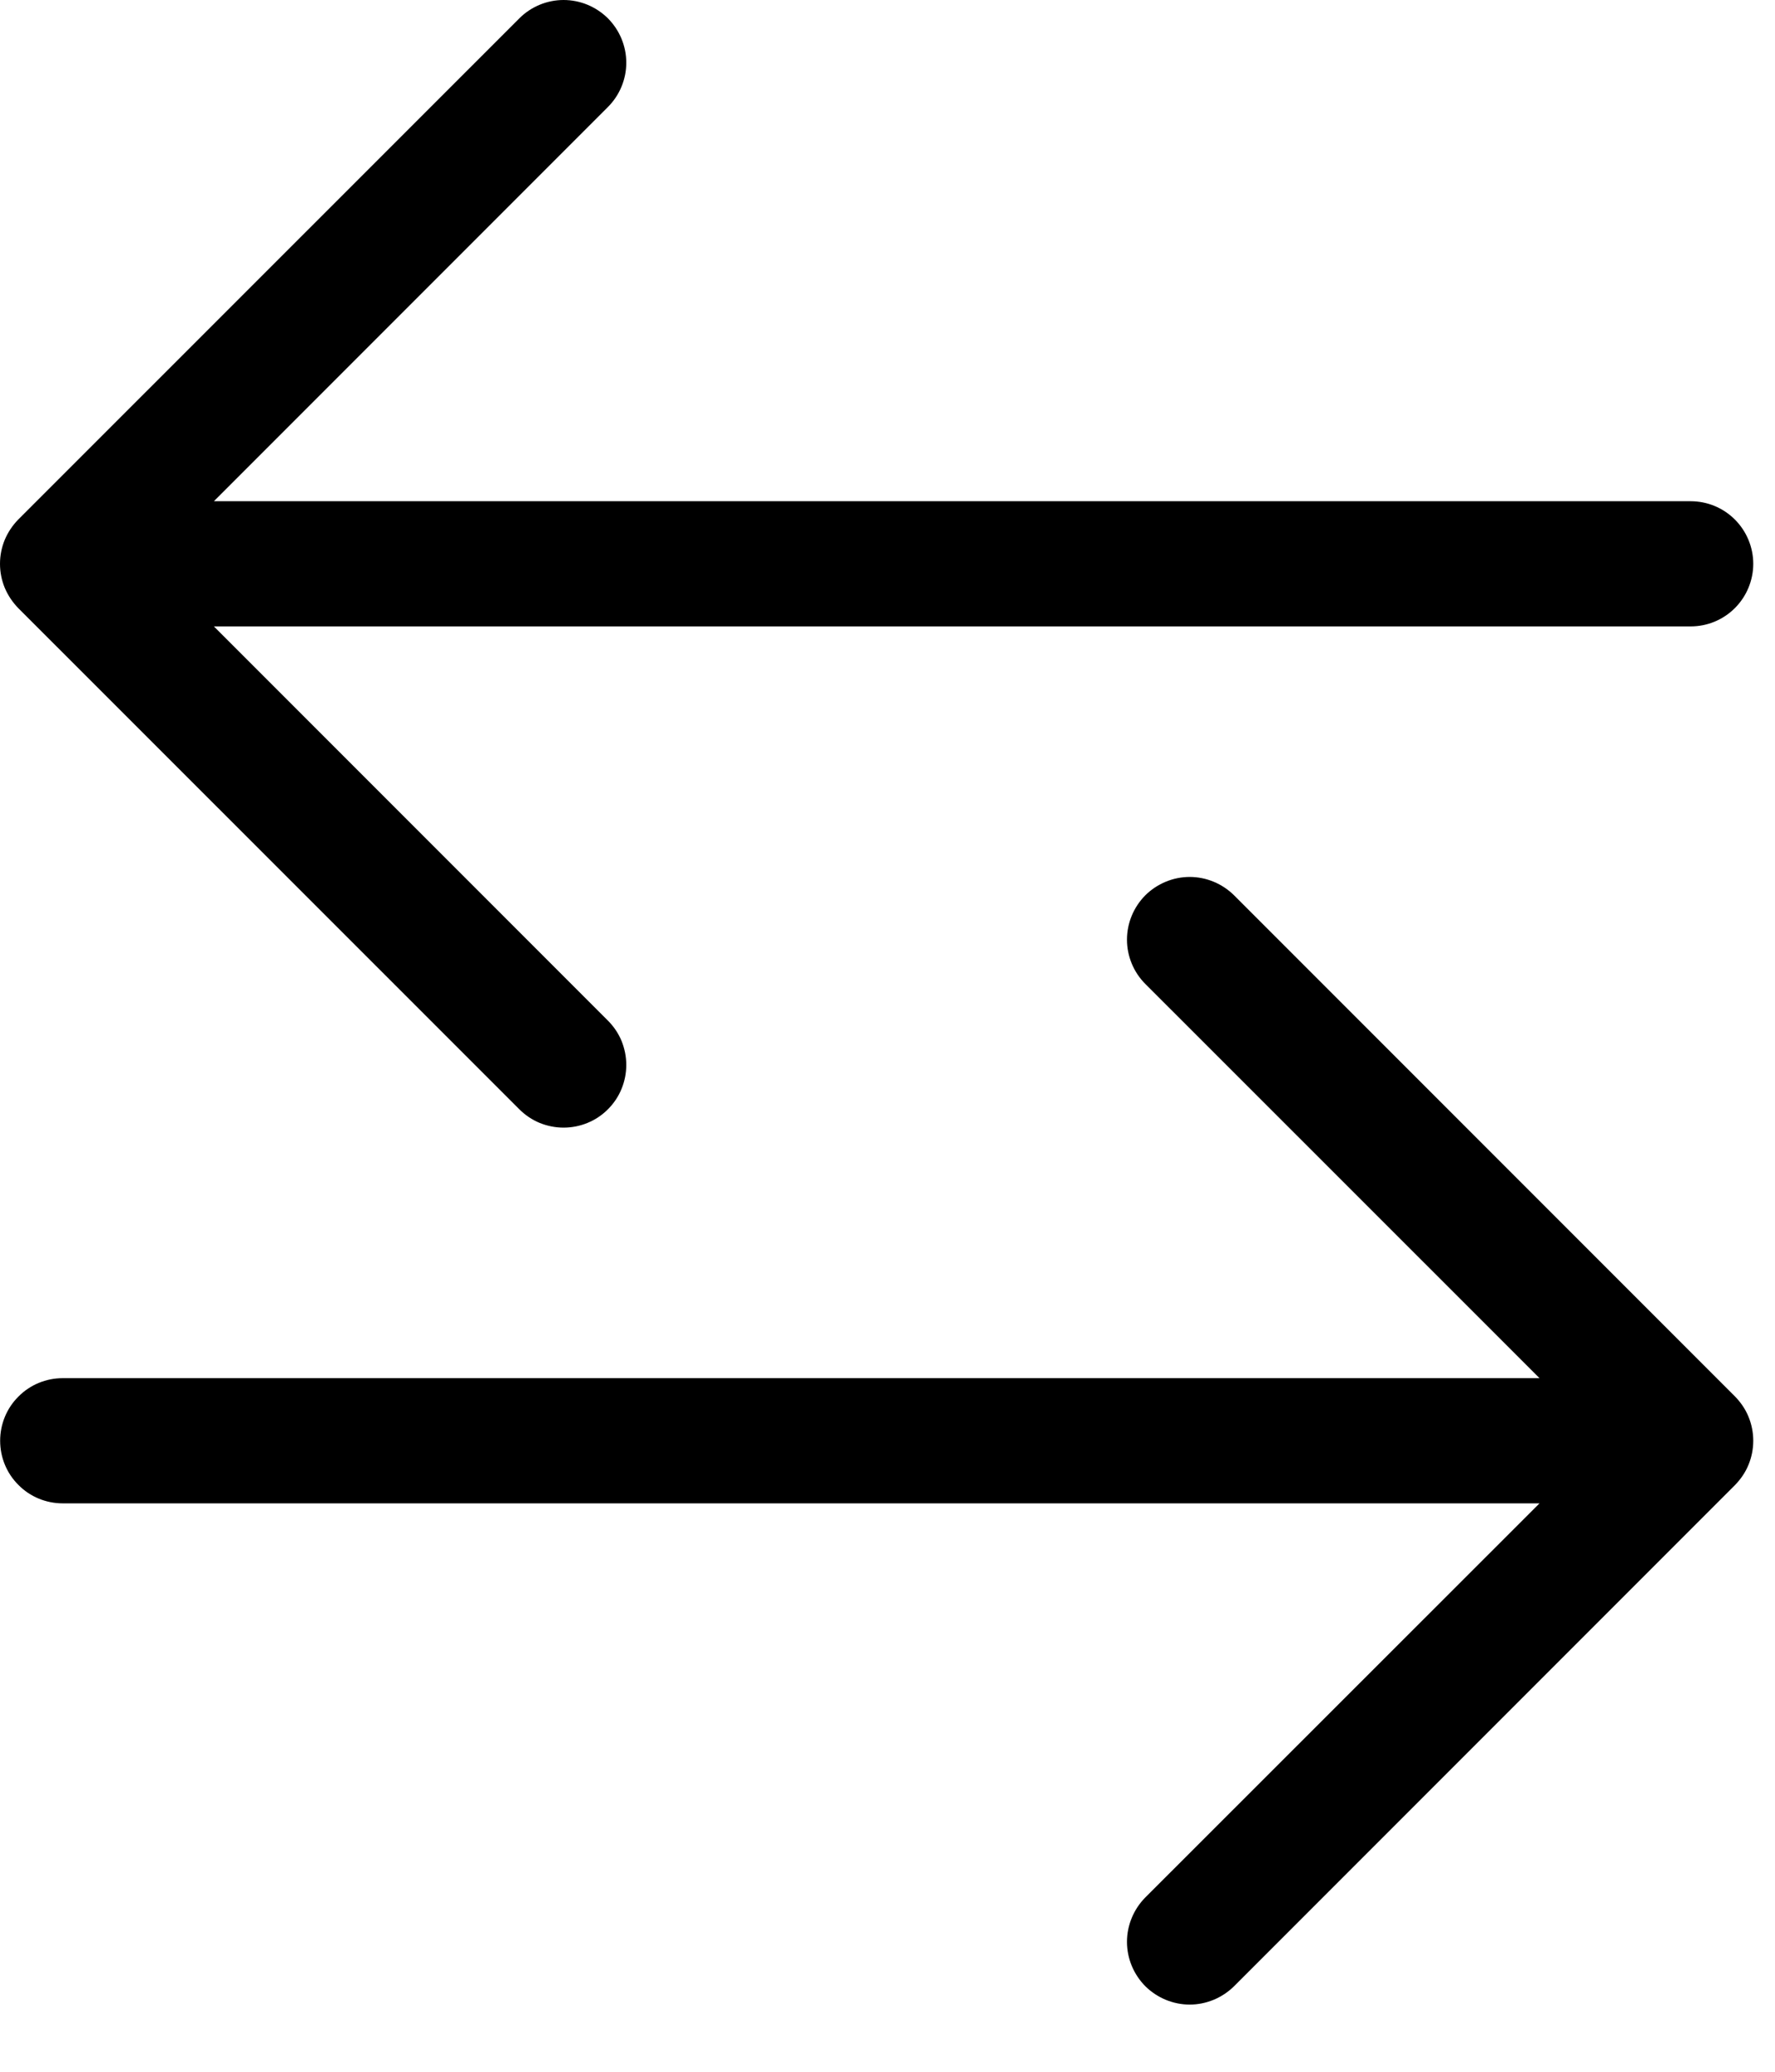 <?xml version="1.0" encoding="utf-8"?>
<svg xmlns="http://www.w3.org/2000/svg" fill="none" height="100%" overflow="visible" preserveAspectRatio="none" style="display: block;" viewBox="0 0 12 14" width="100%">
<path clip-rule="evenodd" d="M0.001 9.736C0.001 9.848 0.045 9.956 0.125 10.035C0.204 10.115 0.312 10.159 0.424 10.159H10.408L7.743 12.822C7.664 12.902 7.619 13.01 7.619 13.122C7.619 13.235 7.664 13.342 7.743 13.422C7.823 13.501 7.931 13.546 8.043 13.546C8.155 13.546 8.263 13.501 8.343 13.422L11.729 10.036C11.768 9.996 11.8 9.95 11.821 9.898C11.842 9.847 11.853 9.792 11.853 9.736C11.853 9.68 11.842 9.625 11.821 9.574C11.8 9.522 11.768 9.476 11.729 9.436L8.343 6.05C8.263 5.971 8.155 5.926 8.043 5.926C7.931 5.926 7.823 5.971 7.743 6.05C7.664 6.13 7.619 6.237 7.619 6.35C7.619 6.462 7.664 6.57 7.743 6.649L10.408 9.313H0.424C0.312 9.313 0.204 9.357 0.125 9.437C0.045 9.516 0.001 9.624 0.001 9.736V9.736ZM11.853 3.81C11.853 3.922 11.808 4.03 11.729 4.109C11.649 4.189 11.542 4.233 11.429 4.233H1.446L4.11 6.897C4.149 6.936 4.181 6.983 4.202 7.034C4.223 7.086 4.234 7.141 4.234 7.196C4.234 7.252 4.223 7.307 4.202 7.358C4.181 7.41 4.149 7.457 4.11 7.496C4.071 7.535 4.024 7.567 3.972 7.588C3.921 7.609 3.866 7.62 3.81 7.62C3.755 7.62 3.7 7.609 3.648 7.588C3.597 7.567 3.55 7.535 3.511 7.496L0.124 4.11C0.085 4.07 0.054 4.024 0.032 3.972C0.011 3.921 0 3.866 0 3.81C0 3.754 0.011 3.699 0.032 3.648C0.054 3.596 0.085 3.55 0.124 3.51L3.511 0.124C3.59 0.045 3.698 0 3.81 0C3.923 0 4.03 0.045 4.11 0.124C4.189 0.204 4.234 0.311 4.234 0.424C4.234 0.536 4.189 0.644 4.11 0.723L1.446 3.387H11.429C11.542 3.387 11.649 3.431 11.729 3.511C11.808 3.59 11.853 3.698 11.853 3.81Z" fill="#4ADE80" fill-rule="evenodd" id="Vector" style="fill:#4ADE80;fill:color(display-p3 0.29 0.871 0.502);fill-opacity:1;"/>
</svg>
